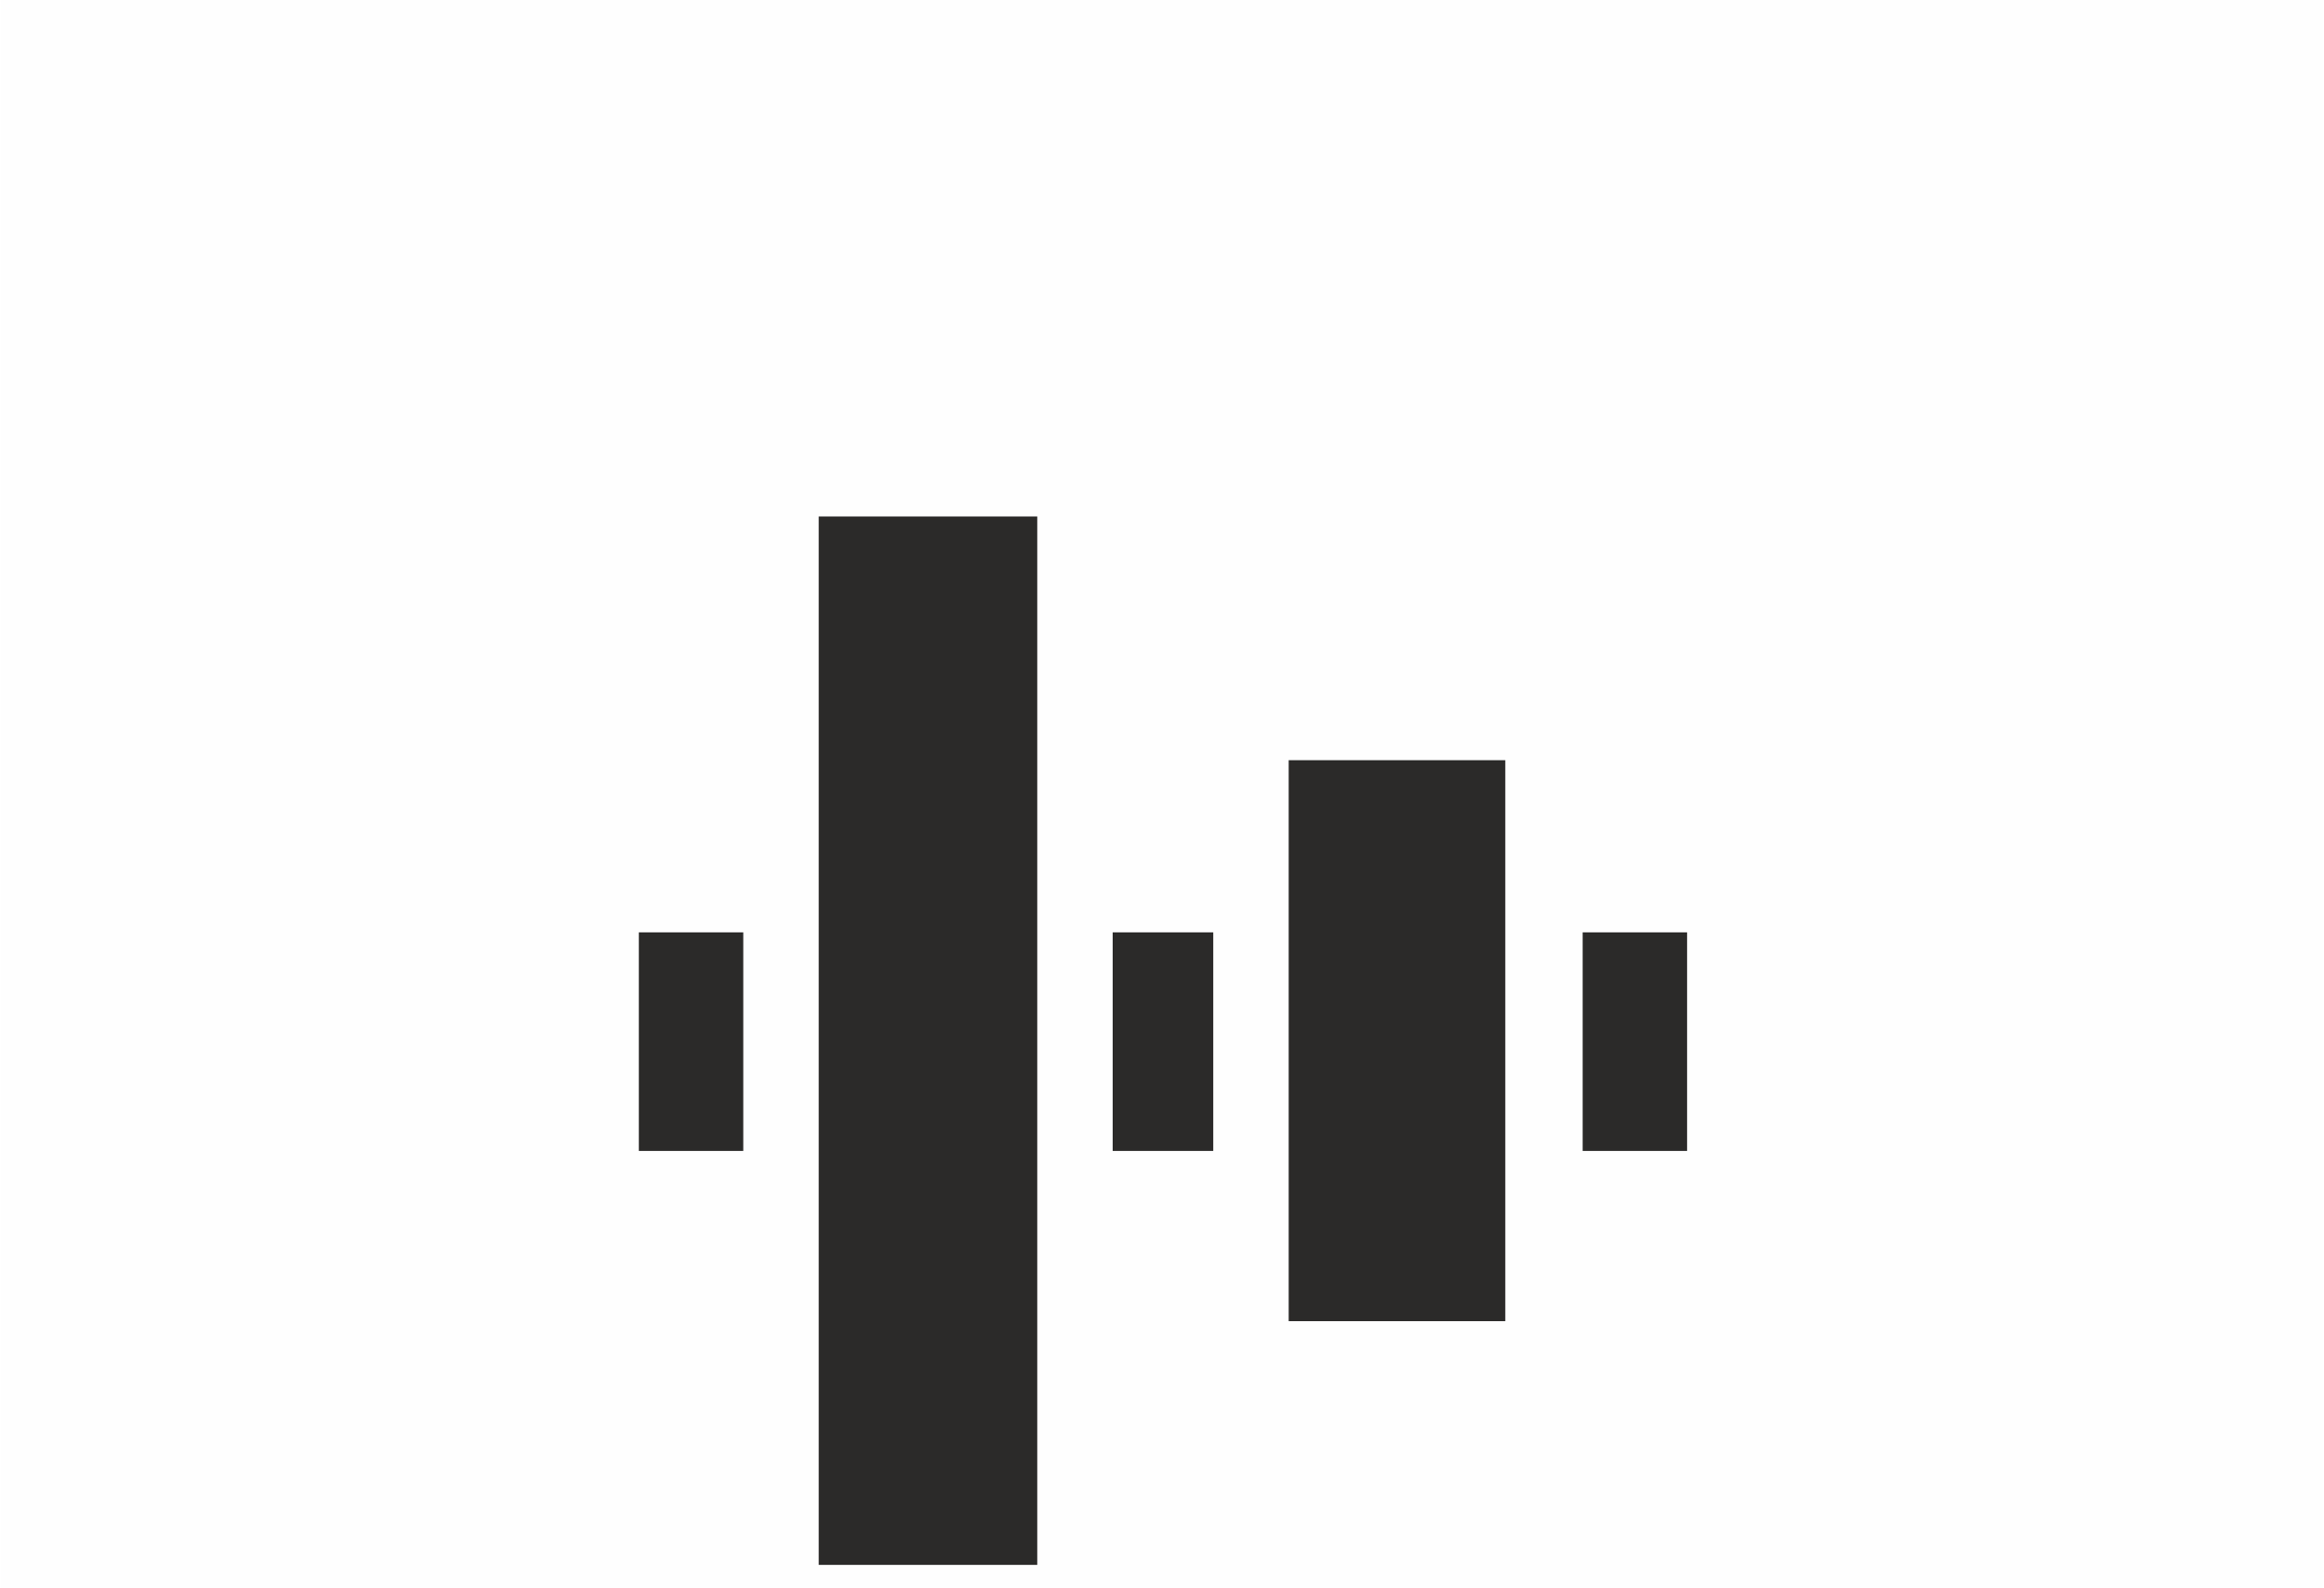 <?xml version="1.0" encoding="UTF-8"?>
<!DOCTYPE svg PUBLIC "-//W3C//DTD SVG 1.1//EN" "http://www.w3.org/Graphics/SVG/1.1/DTD/svg11.dtd">
<!-- Creator: Corel DESIGNER 2020 (64-Bit) -->
<svg xmlns="http://www.w3.org/2000/svg" xml:space="preserve" width="4.726mm" height="3.229mm" version="1.1" style="shape-rendering:geometricPrecision; text-rendering:geometricPrecision; image-rendering:optimizeQuality; fill-rule:evenodd; clip-rule:evenodd"
viewBox="0 0 12.01 8.21"
 xmlns:xlink="http://www.w3.org/1999/xlink"
 xmlns:xodm="http://www.corel.com/coreldraw/odm/2003">
 <defs>
  <style type="text/css">
   <![CDATA[
    .fil0 {fill:#FEFEFE}
    .fil1 {fill:#2B2A29;fill-rule:nonzero}
   ]]>
  </style>
 </defs>
 <g id="Ebene_x0020_1">
  <rect class="fil0" x="-0" y="-0" width="12.01" height="8.21"/>
  <g id="_2782581030544">
   <path class="fil1" d="M3.3 4.82l0.54 0 0 1.13 -0.54 0 0 -1.13zm2.45 0l0.52 0 0 1.13 -0.52 0 0 -1.13zm2.43 0l0.54 0 0 1.13 -0.54 0 0 -1.13z"/>
   <polygon class="fil1" points="4.23,8.09 4.23,2.67 5.36,2.67 5.36,8.09 "/>
   <polygon class="fil1" points="7.78,3.93 7.78,6.83 6.66,6.83 6.66,3.93 "/>
  </g>
 </g>
</svg>
